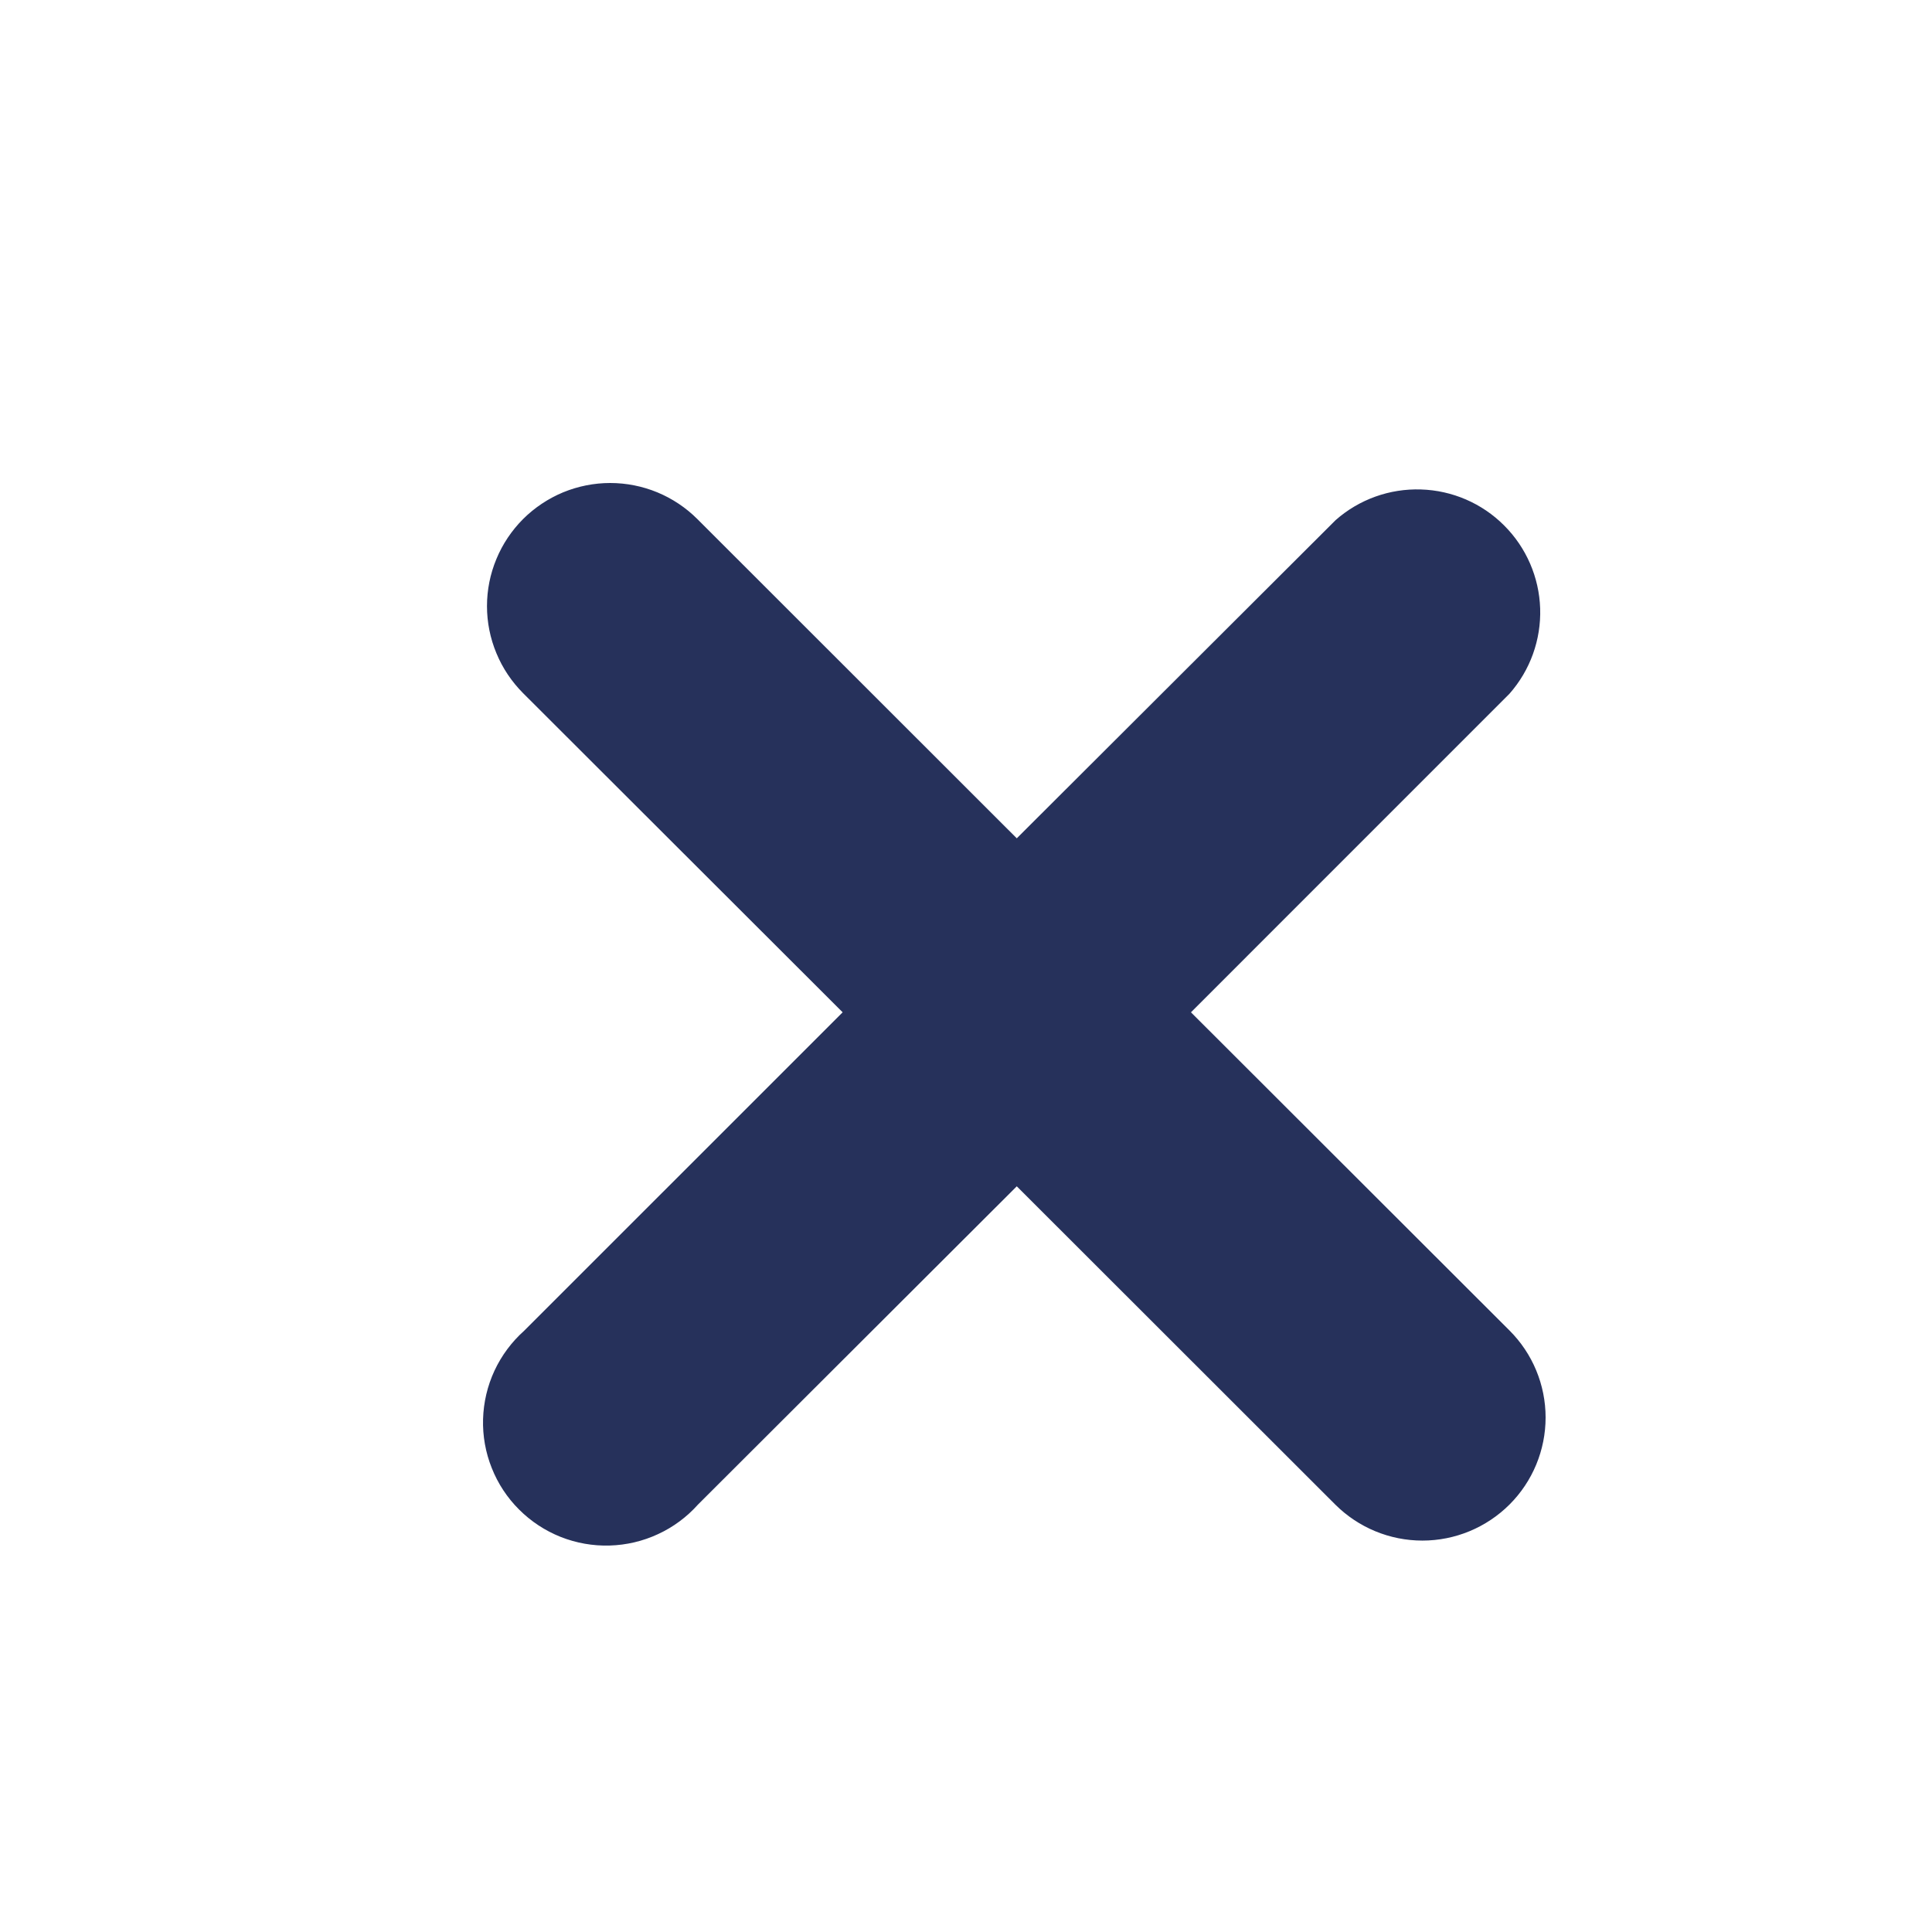 <svg xmlns="http://www.w3.org/2000/svg" width="32" height="32" viewBox="0 0 32 32" fill="none"><path d="M19.726 16.767L25.002 11.49C25.345 11.101 25.526 10.597 25.51 10.079C25.493 9.561 25.28 9.069 24.913 8.703C24.547 8.336 24.054 8.123 23.536 8.107C23.017 8.09 22.512 8.271 22.123 8.614L16.841 13.885L11.55 8.597C11.361 8.408 11.136 8.258 10.888 8.155C10.641 8.053 10.375 8 10.107 8C9.839 8 9.574 8.053 9.326 8.155C9.079 8.258 8.854 8.408 8.664 8.597C8.475 8.787 8.324 9.011 8.222 9.259C8.119 9.506 8.066 9.771 8.066 10.039C8.066 10.307 8.119 10.572 8.222 10.819C8.324 11.067 8.475 11.291 8.664 11.481L13.957 16.767L8.681 22.042C8.474 22.227 8.307 22.452 8.19 22.703C8.073 22.955 8.009 23.227 8.001 23.505C7.993 23.782 8.042 24.058 8.145 24.315C8.247 24.573 8.401 24.807 8.598 25.003C8.794 25.199 9.028 25.353 9.286 25.456C9.544 25.558 9.82 25.607 10.097 25.599C10.375 25.591 10.648 25.527 10.899 25.41C11.151 25.294 11.376 25.127 11.561 24.92L16.841 19.649L22.116 24.92C22.499 25.302 23.018 25.517 23.559 25.517C24.1 25.517 24.619 25.302 25.002 24.92C25.385 24.538 25.6 24.019 25.6 23.478C25.6 22.938 25.385 22.419 25.002 22.037L19.726 16.767Z" fill="#26315B"></path></svg>